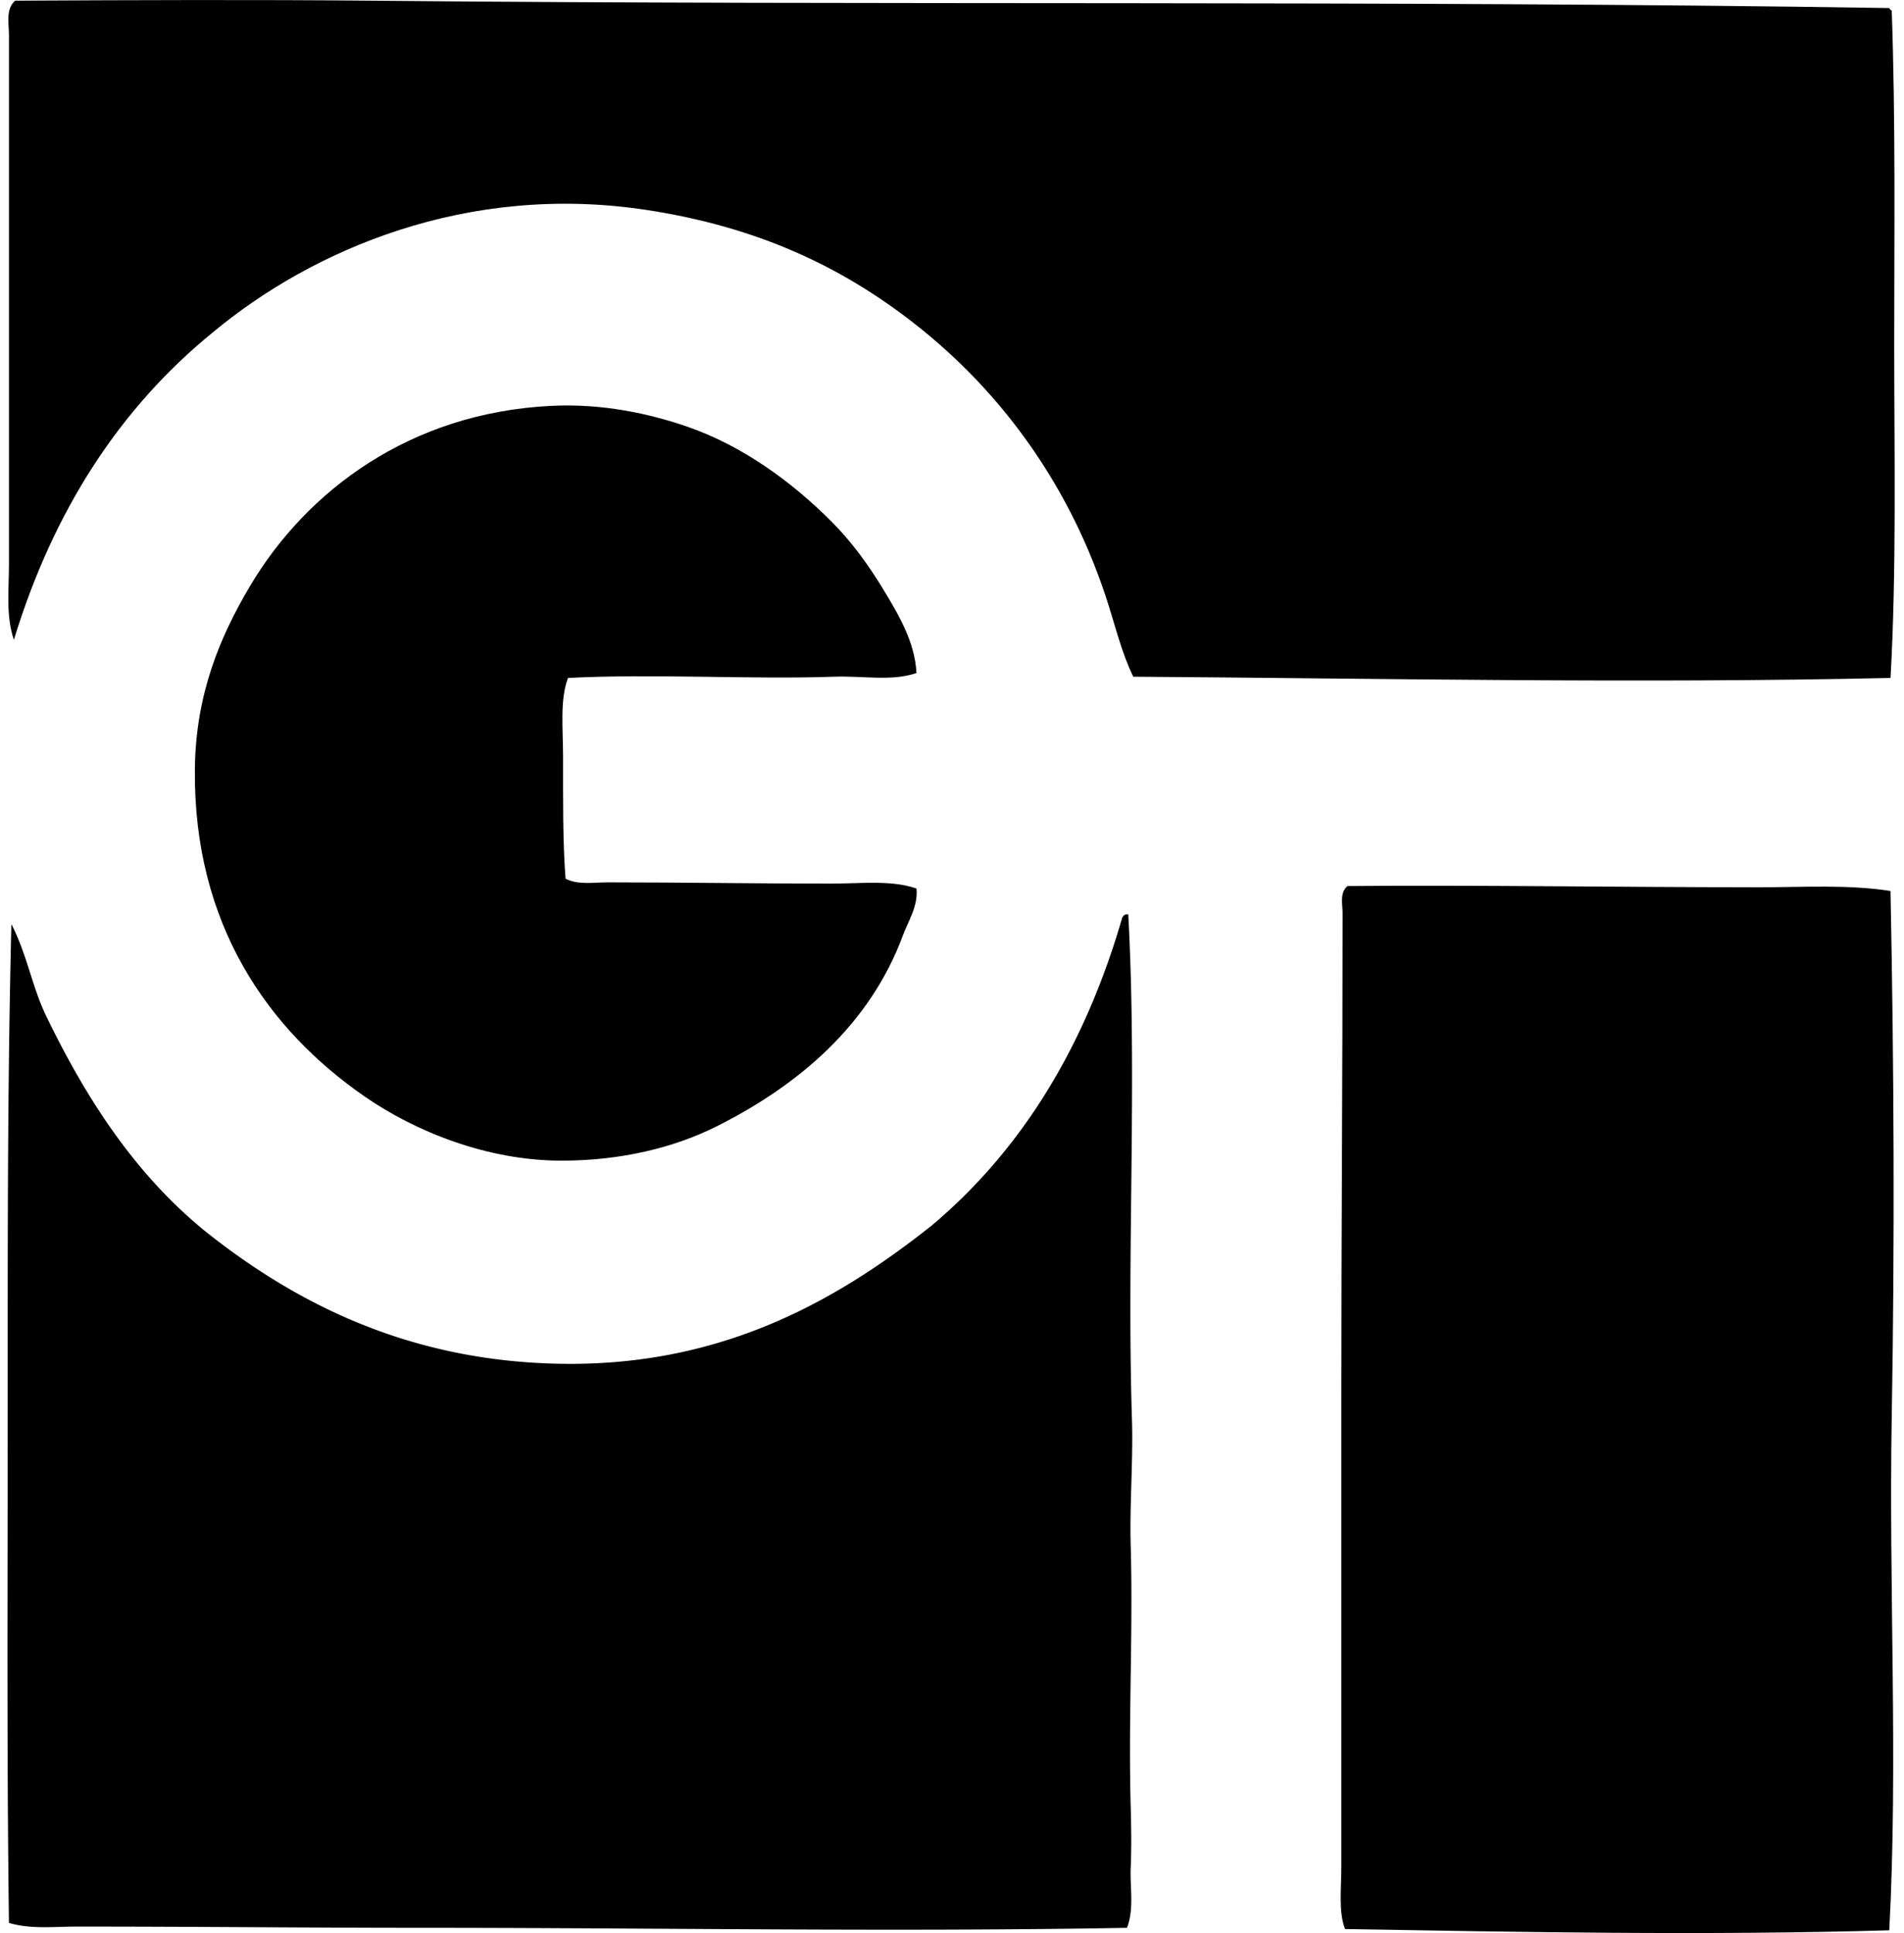 <svg xmlns="http://www.w3.org/2000/svg" width="197" height="200" fill="none" viewBox="0 0 197 200">
  <path fill="#000" fill-rule="evenodd" d="M195.477.832c.056.112.112.226.254.254.404 11.4.257 22.989.257 34.656 0 11.55.246 23.214-.381 34.399-26.217.591-52.553.048-78.357-.127-1.157-2.414-1.774-4.934-2.548-7.388-3.809-12.114-10.941-22.001-20.13-29.176-7.523-5.878-16.198-9.97-27.646-11.723-18.631-2.855-34.671 4.16-44.848 12.614C12.42 42.183 5.535 52.797 1.437 66.194c-.846-2.472-.51-5.192-.508-7.898.002-17.933-.003-36.49 0-54.66 0-1.154-.366-2.695.637-3.565 11.832-.064 25.202-.112 36.82 0C90.96.58 142.592.005 195.477.832Z" clip-rule="evenodd"/>
  <path fill="#000" fill-rule="evenodd" d="M94.825 69.634c-2.553.878-5.507.276-8.535.38-8.578.297-18.67-.327-27.522.127-.857 2.28-.51 5.259-.51 8.155 0 4.34-.038 8.781.257 12.616 1.297.667 2.908.38 4.332.38 7.375 0 15.258.127 23.19.127 3.045 0 6.184-.39 8.79.51.178 1.833-.862 3.381-1.403 4.84-3.386 9.165-10.662 15.439-19.238 19.748-4.454 2.241-10.01 3.586-16.179 3.566-7.599-.02-14.989-2.982-20.258-6.622-9.971-6.893-17.753-17.785-17.585-33.891.081-7.698 2.56-13.647 5.733-18.981 5.794-9.741 16.474-17.908 31.217-18.601 5.164-.246 10.002.774 14.012 2.162 5.718 1.985 10.783 5.685 14.907 9.812 2.038 2.038 3.813 4.464 5.35 7.007 1.572 2.591 3.275 5.431 3.442 8.665Zm100.779 22.55c.363 18.065.442 36.51.127 54.4-.312 17.85.665 35.801-.254 53.13-19.143.556-38.168.177-56.314-.127-.688-1.828-.381-4.122-.381-6.497-.002-15.728.003-32.072 0-48.033-.002-17.639.13-33.755.13-50.582 0-.906-.323-2.099.507-2.801 12.791-.12 28.273.124 42.427.126 4.713.003 9.357-.304 13.758.384Z" clip-rule="evenodd"/>
  <path fill="#000" fill-rule="evenodd" d="M116.61 199.459c-24.003.436-47.898.002-72.62 0-11.835 0-23.616-.127-36.057-.127-2.347 0-4.74.294-7.007-.381-.234-17.646-.13-35.209-.13-52.495.003-17.562-.035-33.853.381-50.835 1.607 3.081 2.14 6.464 3.569 9.431 4.213 8.728 9.258 16.431 16.435 22.296 9.335 7.446 21.377 13.753 37.841 13.761 16.476.002 28.113-6.99 37.33-14.271 9.35-7.852 15.883-18.517 19.748-31.854a.648.648 0 0 1 .381-.38h.256c.932 17.204-.167 34.904.381 52.238.137 4.299-.251 8.733-.127 13.124.249 8.885-.254 18.024 0 27.011.056 2.089.084 4.203 0 6.243-.086 2.102.368 4.249-.381 6.239Z" clip-rule="evenodd"/>
</svg>
